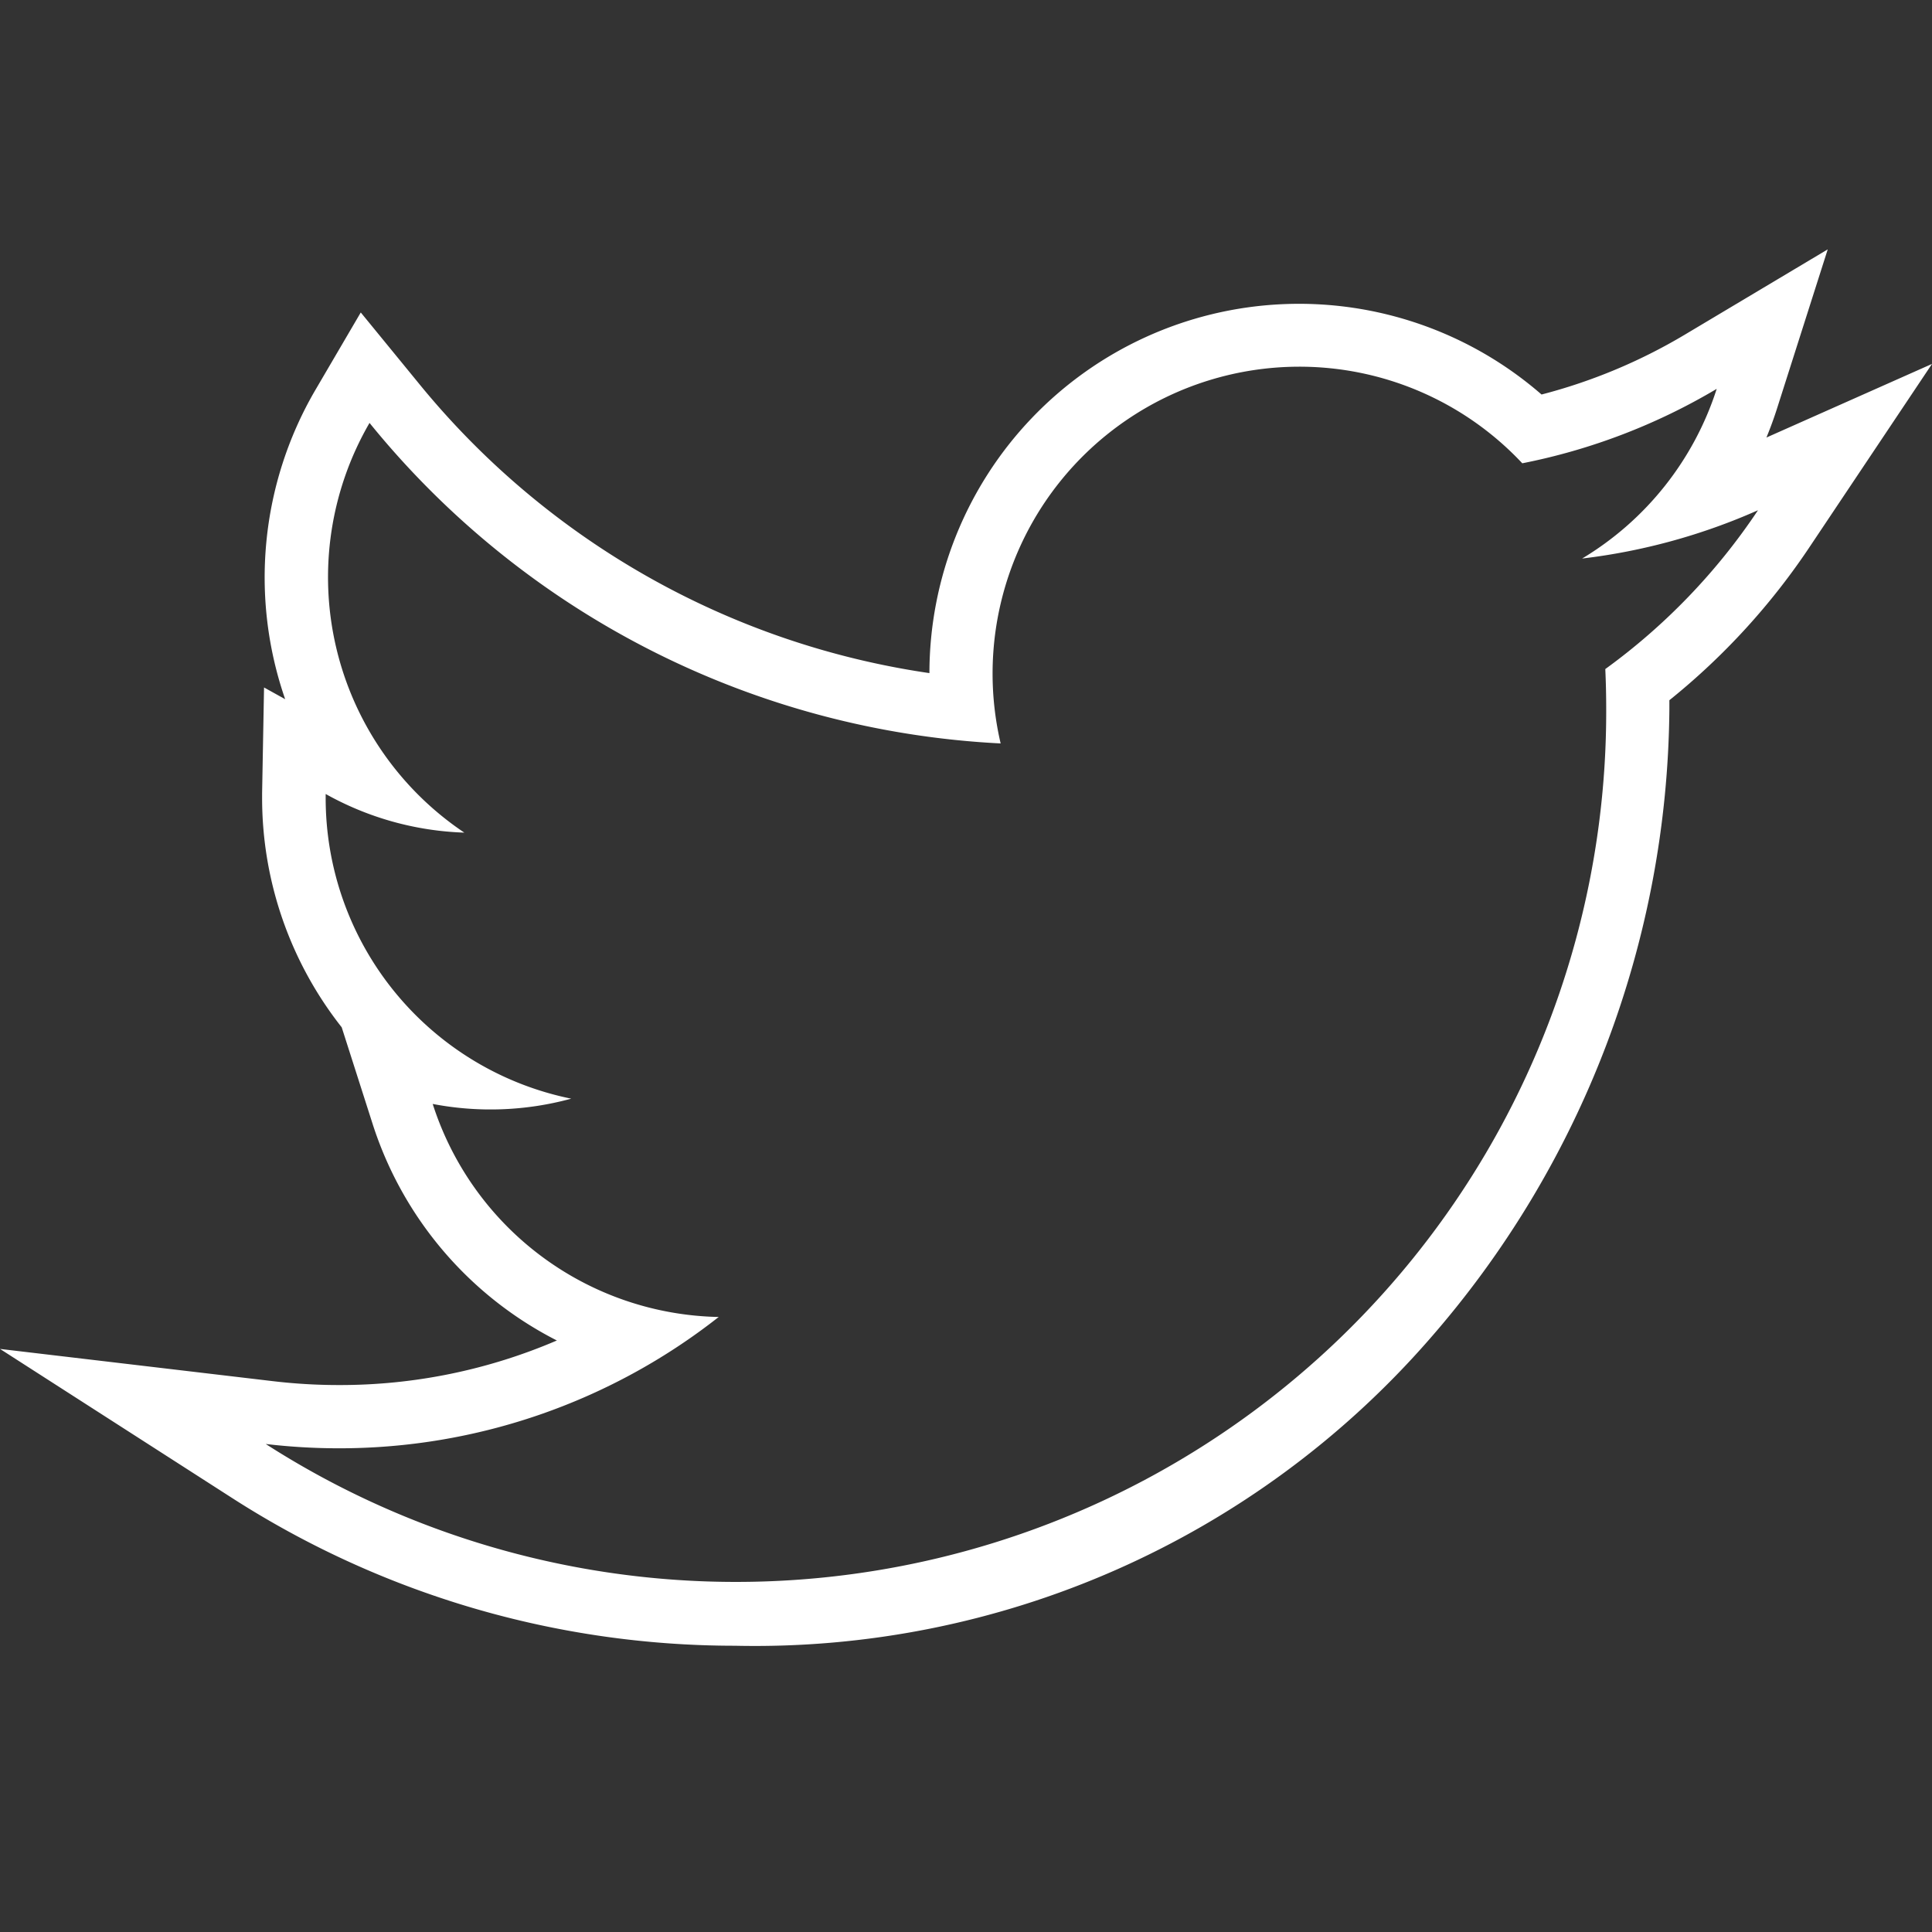 <svg xmlns="http://www.w3.org/2000/svg" width="34.998" height="34.998" viewBox="0 0 30 30">
<rect x="0" y="0" width="30" height="30" fill="#333333" stroke="none"/>
<defs>
    <style>
      .cls-1 {
        fill: #FFFFFF;
        fill-rule: evenodd;
      }
    </style>
  </defs>
  <path class="cls-1" d="M20.168,5.694a4.743,4.743,0,0,1,3.47,1.5,9.506,9.506,0,0,0,3.019-1.156,4.776,4.776,0,0,1-2.09,2.635,9.487,9.487,0,0,0,2.731-.75,9.672,9.672,0,0,1-2.371,2.466q0.014,0.306.014,0.616A13.514,13.514,0,0,1,4.126,22.422a9.661,9.661,0,0,0,1.134.067,9.527,9.527,0,0,0,5.9-2.039,4.76,4.76,0,0,1-4.441-3.308A4.756,4.756,0,0,0,8.87,17.06a4.764,4.764,0,0,1-3.813-4.671v-0.06a4.727,4.727,0,0,0,2.153.6A4.775,4.775,0,0,1,5.738,6.567a13.487,13.487,0,0,0,9.8,4.977,4.765,4.765,0,0,1,4.631-5.85m8.214-1.823L26.156,5.2a8.509,8.509,0,0,1-2.219.926,5.739,5.739,0,0,0-9.505,4.326,12.561,12.561,0,0,1-7.93-4.5l-0.9-1.1L4.887,6.073a5.773,5.773,0,0,0-.459,4.784L4.1,10.675l-0.03,1.64v0.078a5.75,5.75,0,0,0,1.236,3.559l0.478,1.494a5.74,5.74,0,0,0,2.863,3.369,8.531,8.531,0,0,1-3.387.692,8.72,8.72,0,0,1-1.019-.06L0,20.946l3.595,2.309a14.438,14.438,0,0,0,7.818,2.3A13.9,13.9,0,0,0,22.192,20.8a15.036,15.036,0,0,0,3.73-9.789V10.873a10.611,10.611,0,0,0,2.191-2.4L30,5.651,27.429,6.794q0.091-.22.164-0.449l0.788-2.473h0Z"/>
</svg>
